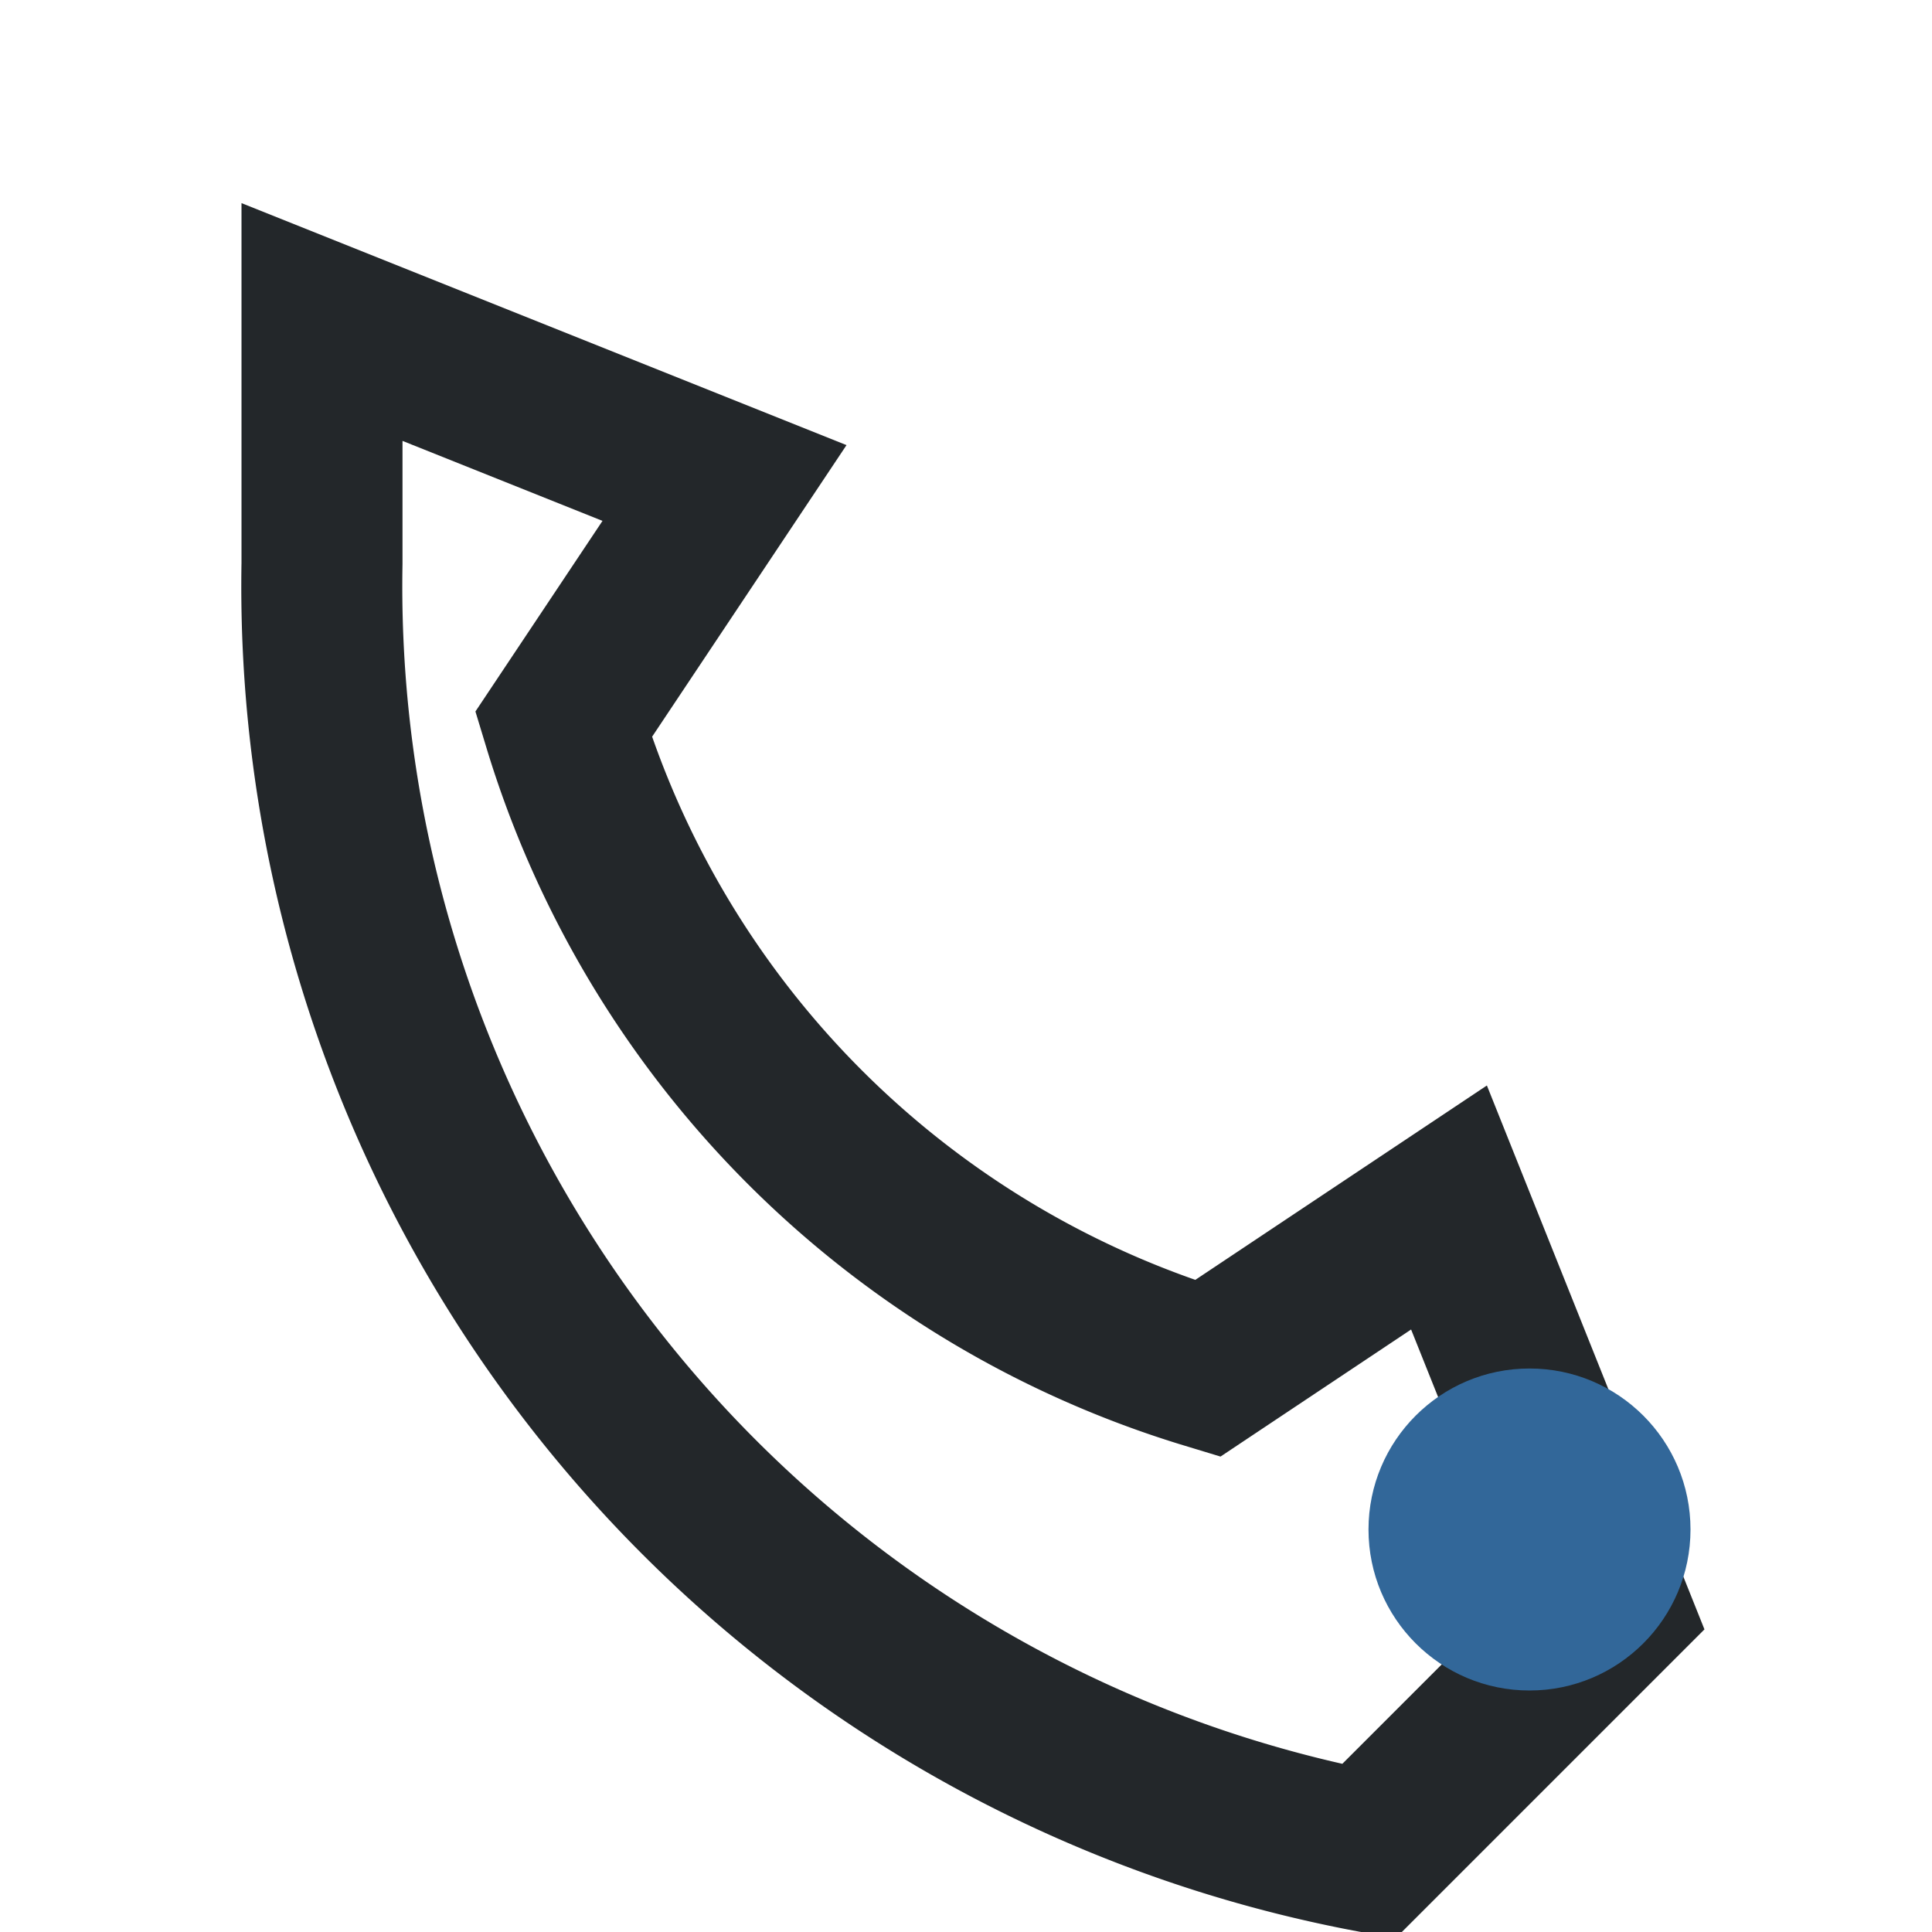 <?xml version="1.0" encoding="UTF-8"?>
<svg xmlns="http://www.w3.org/2000/svg" width="24" height="24" viewBox="0 0 24 24"><path d="M4 4l5 2-2 3a12 12 0 0 0 8 8l3-2 2 5-3 3A16 16 0 0 1 4 7z" fill="none" stroke="#23272A" stroke-width="2"/><circle cx="19" cy="19" r="2" fill="#326799"/></svg>
